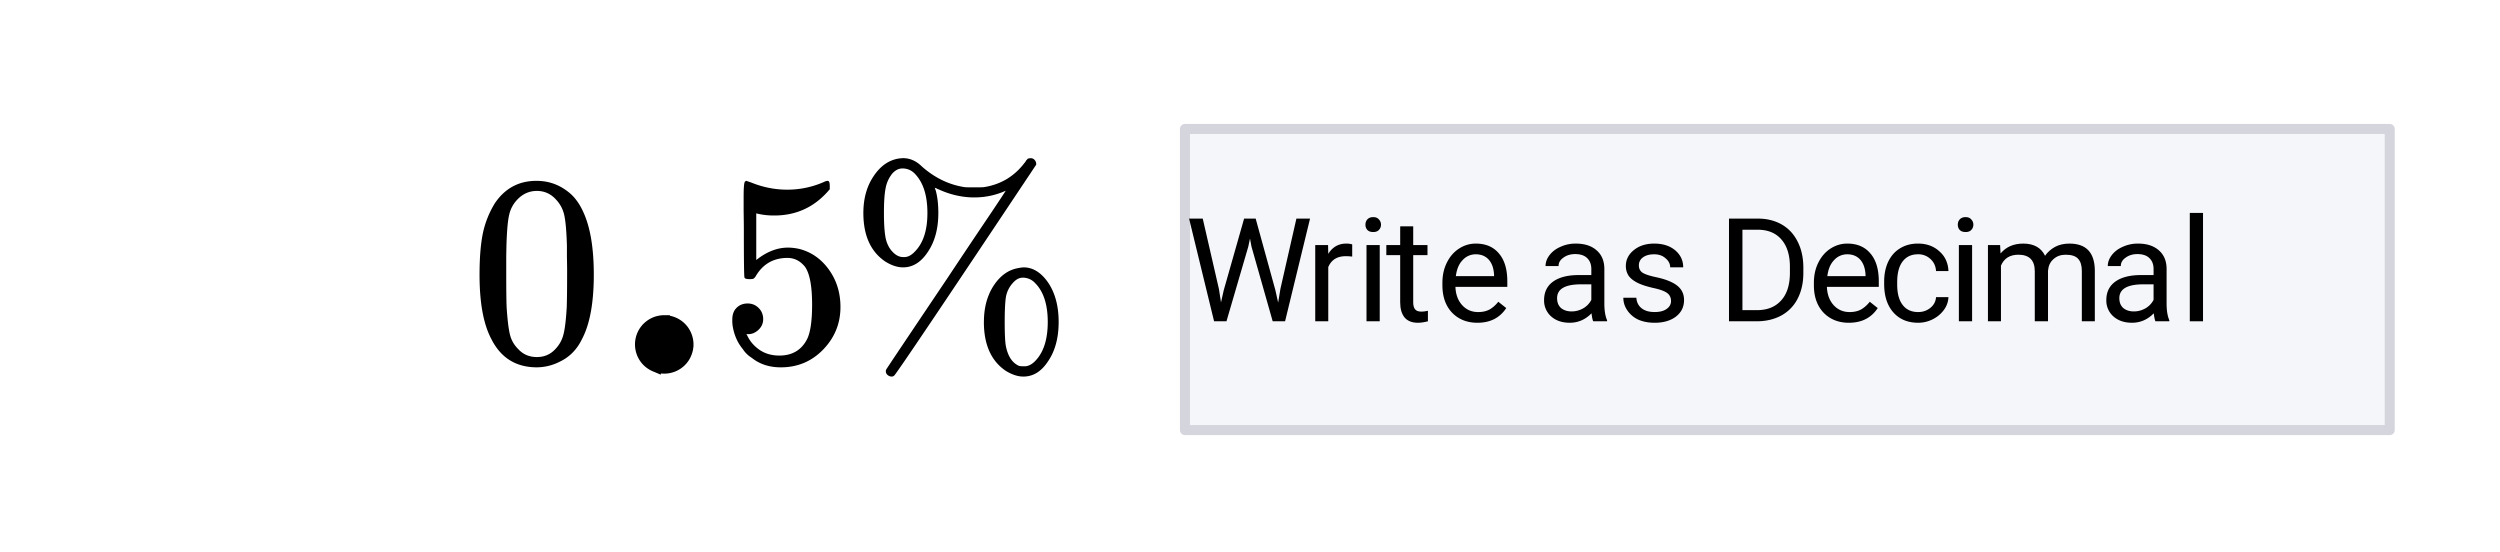 <svg xmlns="http://www.w3.org/2000/svg" xmlns:xlink="http://www.w3.org/1999/xlink" width="248" height="54.72" viewBox="0 0 186 41.04"><defs><symbol overflow="visible" id="b"><path d="M2.156-4.313c.32 0 .594.11.813.329.226.218.344.5.344.843 0 .305-.118.563-.344.782-.23.218-.485.328-.766.328h-.14l.062.094c.195.43.504.789.922 1.078.414.28.906.421 1.469.421.957 0 1.644-.406 2.062-1.218.25-.5.375-1.36.375-2.578 0-1.383-.18-2.32-.531-2.813-.356-.437-.79-.656-1.297-.656-1.055 0-1.844.46-2.375 1.375-.063.094-.121.152-.172.172-.043.023-.137.031-.281.031-.23 0-.356-.04-.375-.125-.031-.05-.047-1.227-.047-3.531 0-.406-.008-.883-.016-1.438v-1.047c0-.75.04-1.125.125-1.125.02-.03.047-.046.079-.046l.359.124c.875.356 1.77.532 2.687.532a6.7 6.7 0 0 0 2.735-.578.728.728 0 0 1 .265-.079c.102 0 .157.122.157.36v.265c-1.086 1.305-2.461 1.954-4.125 1.954A5.41 5.41 0 0 1 3-10.97l-.203-.047v3.47c.77-.614 1.555-.923 2.36-.923.257 0 .534.031.827.094.907.23 1.645.746 2.22 1.547.57.793.858 1.719.858 2.781 0 1.219-.43 2.274-1.28 3.156C6.925-.004 5.874.438 4.624.438c-.855 0-1.574-.235-2.156-.704a2.106 2.106 0 0 1-.672-.656c-.406-.488-.664-1.086-.766-1.797 0-.039-.008-.101-.015-.187v-.203c0-.375.101-.664.312-.875.219-.22.492-.329.828-.329zm0 0"/></symbol><symbol overflow="visible" id="c"><path d="M11.719-12.703c-.742.336-1.524.5-2.344.5-.898 0-1.79-.203-2.672-.61a.29.29 0 0 1-.125-.062l-.11-.031-.03-.031a.59.59 0 0 0 .062.187c.133.46.203 1.027.203 1.703 0 1.18-.266 2.152-.797 2.922C5.406-7.375 4.796-7 4.078-7c-.418 0-.86-.145-1.328-.438-1.086-.738-1.625-1.94-1.625-3.609 0-1.062.25-1.969.75-2.719.5-.757 1.117-1.203 1.86-1.328.156-.02.269-.031.343-.031.52 0 .988.21 1.406.625.957.844 2.016 1.355 3.172 1.531.082.012.317.016.703.016.383 0 .63-.004.735-.016 1.25-.195 2.254-.797 3.015-1.797a.577.577 0 0 0 .094-.125.717.717 0 0 1 .063-.093l.062-.063c.02-.031.04-.047.063-.047a.213.213 0 0 1 .078-.015.39.39 0 0 1 .406.125c.082.093.117.21.11.343C7.054-4.242 3.534.984 3.421 1.047a.27.27 0 0 1-.188.078A.46.46 0 0 1 2.922 1a.352.352 0 0 1-.125-.281.3.3 0 0 1 .062-.172C2.88.504 4.367-1.72 7.33-6.125A769.75 769.75 0 0 1 10.593-11c.758-1.133 1.133-1.703 1.125-1.703zm-6.781-1.281a1.239 1.239 0 0 0-.907-.375c-.273 0-.523.125-.75.375a2.41 2.41 0 0 0-.5 1.093c-.086.43-.125 1.043-.125 1.844 0 .793.04 1.414.125 1.86.094.437.274.792.547 1.062.238.242.492.36.766.36h.078c.258 0 .516-.13.766-.391.632-.625.953-1.586.953-2.89 0-1.321-.32-2.302-.954-2.938zm5.156 11.046c0-1.062.242-1.968.734-2.718.5-.75 1.117-1.18 1.86-1.297A2.18 2.18 0 0 1 13.046-7c.687 0 1.289.371 1.812 1.11.532.78.797 1.765.797 2.952 0 1.188-.265 2.168-.797 2.938-.492.75-1.101 1.125-1.828 1.125-.418 0-.86-.148-1.328-.438-1.074-.738-1.61-1.945-1.61-3.625zm3.797-2.906a1.224 1.224 0 0 0-.907-.39c-.261 0-.507.132-.734.39a2.086 2.086 0 0 0-.516 1.032c-.062.386-.093 1.011-.093 1.875 0 .898.03 1.507.093 1.828.157.742.477 1.218.97 1.437.081.02.194.031.343.031h.078c.258 0 .516-.125.766-.375.632-.632.953-1.609.953-2.921 0-1.313-.32-2.282-.953-2.907zm0 0"/></symbol><symbol overflow="visible" id="d"><path d="M1.938-11.797c.75-1.094 1.773-1.64 3.078-1.64.988 0 1.851.34 2.593 1.015.364.344.672.805.922 1.375.5 1.117.75 2.649.75 4.594 0 2.086-.293 3.68-.875 4.781C8.031-.89 7.476-.328 6.75.016a3.782 3.782 0 0 1-1.703.421c-1.555 0-2.684-.703-3.39-2.109C1.07-2.773.78-4.367.78-6.453c0-1.25.082-2.281.25-3.094a7.002 7.002 0 0 1 .907-2.25zm4.53-.25c-.386-.426-.859-.64-1.421-.64-.563 0-1.047.214-1.453.64a2.351 2.351 0 0 0-.61 1.14c-.105.438-.171 1.204-.203 2.298 0 .074-.008.336-.015.78v1.11c0 1.293.007 2.196.03 2.703.063.938.145 1.618.25 2.032.102.406.306.761.61 1.062.364.399.828.594 1.39.594.552 0 1.009-.195 1.376-.594.289-.3.488-.656.594-1.062.113-.414.195-1.094.25-2.032.02-.507.03-1.41.03-2.703 0-.289-.007-.66-.015-1.11v-.78c-.031-1.094-.101-1.86-.203-2.297a2.417 2.417 0 0 0-.61-1.14zm0 0"/></symbol><symbol overflow="visible" id="e"><path d="M2.531-2.406l.156 1 .204-.907L4.406-7.64h.86l1.468 5.329.204.921.171-1.03 1.188-5.22h1.015L7.454 0h-.922L4.953-5.563l-.11-.593-.124.593L3.094 0h-.922L.312-7.64h1.016zm0 0"/></symbol><symbol overflow="visible" id="f"><path d="M3.484-4.813A3.693 3.693 0 0 0 3-4.843c-.637 0-1.07.273-1.297.812V0H.734v-5.672h.954l.015.656c.313-.507.758-.765 1.344-.765.187 0 .332.023.437.062zm0 0"/></symbol><symbol overflow="visible" id="g"><path d="M1.797 0H.813v-5.672h.984zM.734-7.188c0-.156.047-.285.141-.39.102-.113.25-.172.438-.172.187 0 .328.059.421.172a.542.542 0 0 1 .157.39c0 .157-.055.29-.157.391-.093.106-.234.156-.421.156-.188 0-.336-.05-.438-.156a.558.558 0 0 1-.14-.39zm0 0"/></symbol><symbol overflow="visible" id="h"><path d="M2.047-7.063v1.391h1.062v.75H2.047v3.516c0 .23.047.402.14.515.094.118.254.172.485.172.113 0 .27-.02.469-.062V0c-.262.07-.512.11-.75.11-.43 0-.758-.13-.985-.391-.218-.27-.328-.645-.328-1.125v-3.516H.047v-.75h1.031v-1.39zm0 0"/></symbol><symbol overflow="visible" id="i"><path d="M3.094.11c-.774 0-1.403-.25-1.89-.75-.481-.508-.72-1.192-.72-2.047v-.172c0-.563.11-1.063.329-1.5.218-.446.519-.797.906-1.047.383-.25.8-.375 1.25-.375.738 0 1.312.246 1.719.734.414.48.625 1.172.625 2.078v.406h-3.86c.02.563.188 1.016.5 1.36.313.344.707.516 1.188.516.343 0 .632-.067.875-.204.238-.144.445-.332.625-.562l.593.469C4.754-.254 4.04.109 3.094.109zm-.125-5.094a1.3 1.3 0 0 0-.985.437c-.273.281-.437.68-.5 1.188h2.844v-.079c-.023-.488-.152-.867-.39-1.14-.243-.27-.563-.406-.97-.406zm0 0"/></symbol><symbol overflow="visible" id="k"><path d="M4.234 0c-.054-.113-.093-.313-.125-.594-.46.469-1 .703-1.625.703-.562 0-1.023-.156-1.375-.468a1.567 1.567 0 0 1-.53-1.22c0-.593.222-1.05.671-1.374.445-.32 1.078-.485 1.89-.485h.954v-.453c0-.343-.106-.613-.313-.812C3.582-4.898 3.285-5 2.891-5c-.344 0-.637.09-.875.266-.243.168-.36.375-.36.625H.688c0-.282.097-.551.296-.813.207-.27.485-.476.829-.625a2.686 2.686 0 0 1 1.125-.234c.656 0 1.171.168 1.546.5.375.324.567.773.579 1.343v2.61c0 .523.066.937.203 1.25V0zM2.625-.734c.313 0 .602-.079.875-.235a1.54 1.54 0 0 0 .594-.625V-2.75h-.766c-1.187 0-1.781.344-1.781 1.031 0 .313.098.559.297.735.207.168.468.25.781.25zm0 0"/></symbol><symbol overflow="visible" id="l"><path d="M4.047-1.5c0-.27-.102-.473-.297-.61-.2-.144-.547-.269-1.047-.374-.492-.114-.883-.243-1.172-.391-.281-.145-.496-.316-.64-.516a1.304 1.304 0 0 1-.204-.734c0-.457.196-.848.594-1.172.395-.32.899-.484 1.516-.484.644 0 1.164.168 1.562.5.395.336.594.758.594 1.265h-.969c0-.257-.117-.484-.343-.671-.22-.196-.5-.297-.844-.297-.356 0-.637.078-.844.234a.699.699 0 0 0-.297.594c0 .242.094.422.282.547.187.117.519.226 1 .328.488.105.882.234 1.187.39.3.149.523.329.672.547.144.211.219.465.219.766 0 .512-.204.922-.61 1.234C4-.039 3.473.11 2.828.11c-.46 0-.867-.078-1.219-.234a1.98 1.98 0 0 1-.812-.688C.597-1.101.5-1.413.5-1.75h.969c.02.324.148.586.39.781.239.188.563.281.97.281.362 0 .655-.07.874-.218.227-.156.344-.352.344-.594zm0 0"/></symbol><symbol overflow="visible" id="m"><path d="M.89 0v-7.64h2.157c.664 0 1.254.148 1.765.437.508.293.899.71 1.172 1.25.282.543.426 1.168.438 1.875v.484c0 .719-.14 1.356-.422 1.906a2.95 2.95 0 0 1-1.203 1.25C4.285-.156 3.687-.008 3 0zm1-6.813v5.985h1.063c.781 0 1.383-.238 1.813-.719.437-.476.656-1.164.656-2.062v-.454c0-.863-.211-1.535-.625-2.015-.406-.477-.98-.723-1.719-.734zm0 0"/></symbol><symbol overflow="visible" id="n"><path d="M3.016-.688c.343 0 .644-.101.906-.312.258-.207.398-.473.422-.797h.922a1.683 1.683 0 0 1-.329.938c-.21.293-.484.527-.828.703a2.38 2.38 0 0 1-1.093.265c-.774 0-1.387-.254-1.844-.765C.71-1.176.484-1.883.484-2.781v-.172c0-.55.098-1.04.297-1.469.207-.437.5-.77.875-1 .383-.238.832-.36 1.344-.36.645 0 1.176.196 1.594.579.426.375.648.867.672 1.469h-.922c-.024-.364-.157-.66-.407-.891A1.307 1.307 0 0 0 3-4.985c-.492 0-.871.18-1.14.532-.274.355-.407.871-.407 1.547v.172c0 .656.133 1.164.406 1.515.27.356.657.532 1.157.532zm0 0"/></symbol><symbol overflow="visible" id="o"><path d="M1.64-5.672l.032.625c.414-.488.976-.734 1.687-.734.79 0 1.332.304 1.625.906.188-.27.43-.488.735-.656.3-.164.66-.25 1.078-.25 1.238 0 1.867.656 1.89 1.968V0H7.72v-3.75c0-.406-.094-.707-.282-.906-.18-.196-.484-.297-.921-.297-.368 0-.668.11-.907.328-.242.21-.375.496-.406.86V0H4.22v-3.719c0-.82-.407-1.234-1.219-1.234-.637 0-1.07.273-1.297.812V0H.734v-5.672zm0 0"/></symbol><symbol overflow="visible" id="p"><path d="M1.797 0H.813v-8.063h.984zm0 0"/></symbol><clipPath id="a"><path d="M0 0h186v40.336H0zm0 0"/></clipPath></defs><g clip-path="url(#a)" fill="#fff"><path d="M0 0h186v41.832H0zm0 0"/><path d="M0 0h186v41.832H0zm0 0"/></g><path d="M51.176 25.625c0 .234-.047.457-.137.672a1.695 1.695 0 0 1-.379.57 1.755 1.755 0 0 1-1.242.512c-.23 0-.457-.043-.672-.133a1.797 1.797 0 0 1-.57-.379 1.755 1.755 0 0 1-.512-1.242 1.755 1.755 0 0 1 .512-1.242c.168-.164.355-.29.57-.38.215-.089.442-.132.672-.132a1.755 1.755 0 0 1 1.242.512c.164.164.293.355.38.57.089.215.136.438.136.672zm0 0" stroke-width=".84" stroke="#000"/><path d="M88.16 32h89.637V9.594H88.16zm0 0" fill="#f5f6fa"/><path d="M177.797 32V9.594M177.797 9.594H88.16M88.16 9.594V32M88.16 32h89.637" fill="none" stroke-linecap="round" stroke="#d5d6dd" stroke-width=".747"/><use xlink:href="#b" x="53.468" y="26.892"/><use xlink:href="#c" x="63.109" y="26.892"/><use xlink:href="#d" x="34.898" y="26.892"/><use xlink:href="#e" x="88.156" y="23.904"/><use xlink:href="#f" x="97.12" y="23.904"/><use xlink:href="#g" x="100.855" y="23.904"/><use xlink:href="#h" x="103.096" y="23.904"/><use xlink:href="#i" x="106.831" y="23.904"/><use xlink:href="#j" x="112.06" y="23.904"/><use xlink:href="#k" x="114.301" y="23.904"/><use xlink:href="#l" x="120.277" y="23.904"/><use xlink:href="#j" x="125.506" y="23.904"/><use xlink:href="#m" x="127.747" y="23.904"/><use xlink:href="#i" x="134.469" y="23.904"/><use xlink:href="#n" x="139.698" y="23.904"/><use xlink:href="#g" x="144.927" y="23.904"/><use xlink:href="#o" x="147.168" y="23.904"/><use xlink:href="#k" x="156.132" y="23.904"/><use xlink:href="#p" x="162.108" y="23.904"/></svg>